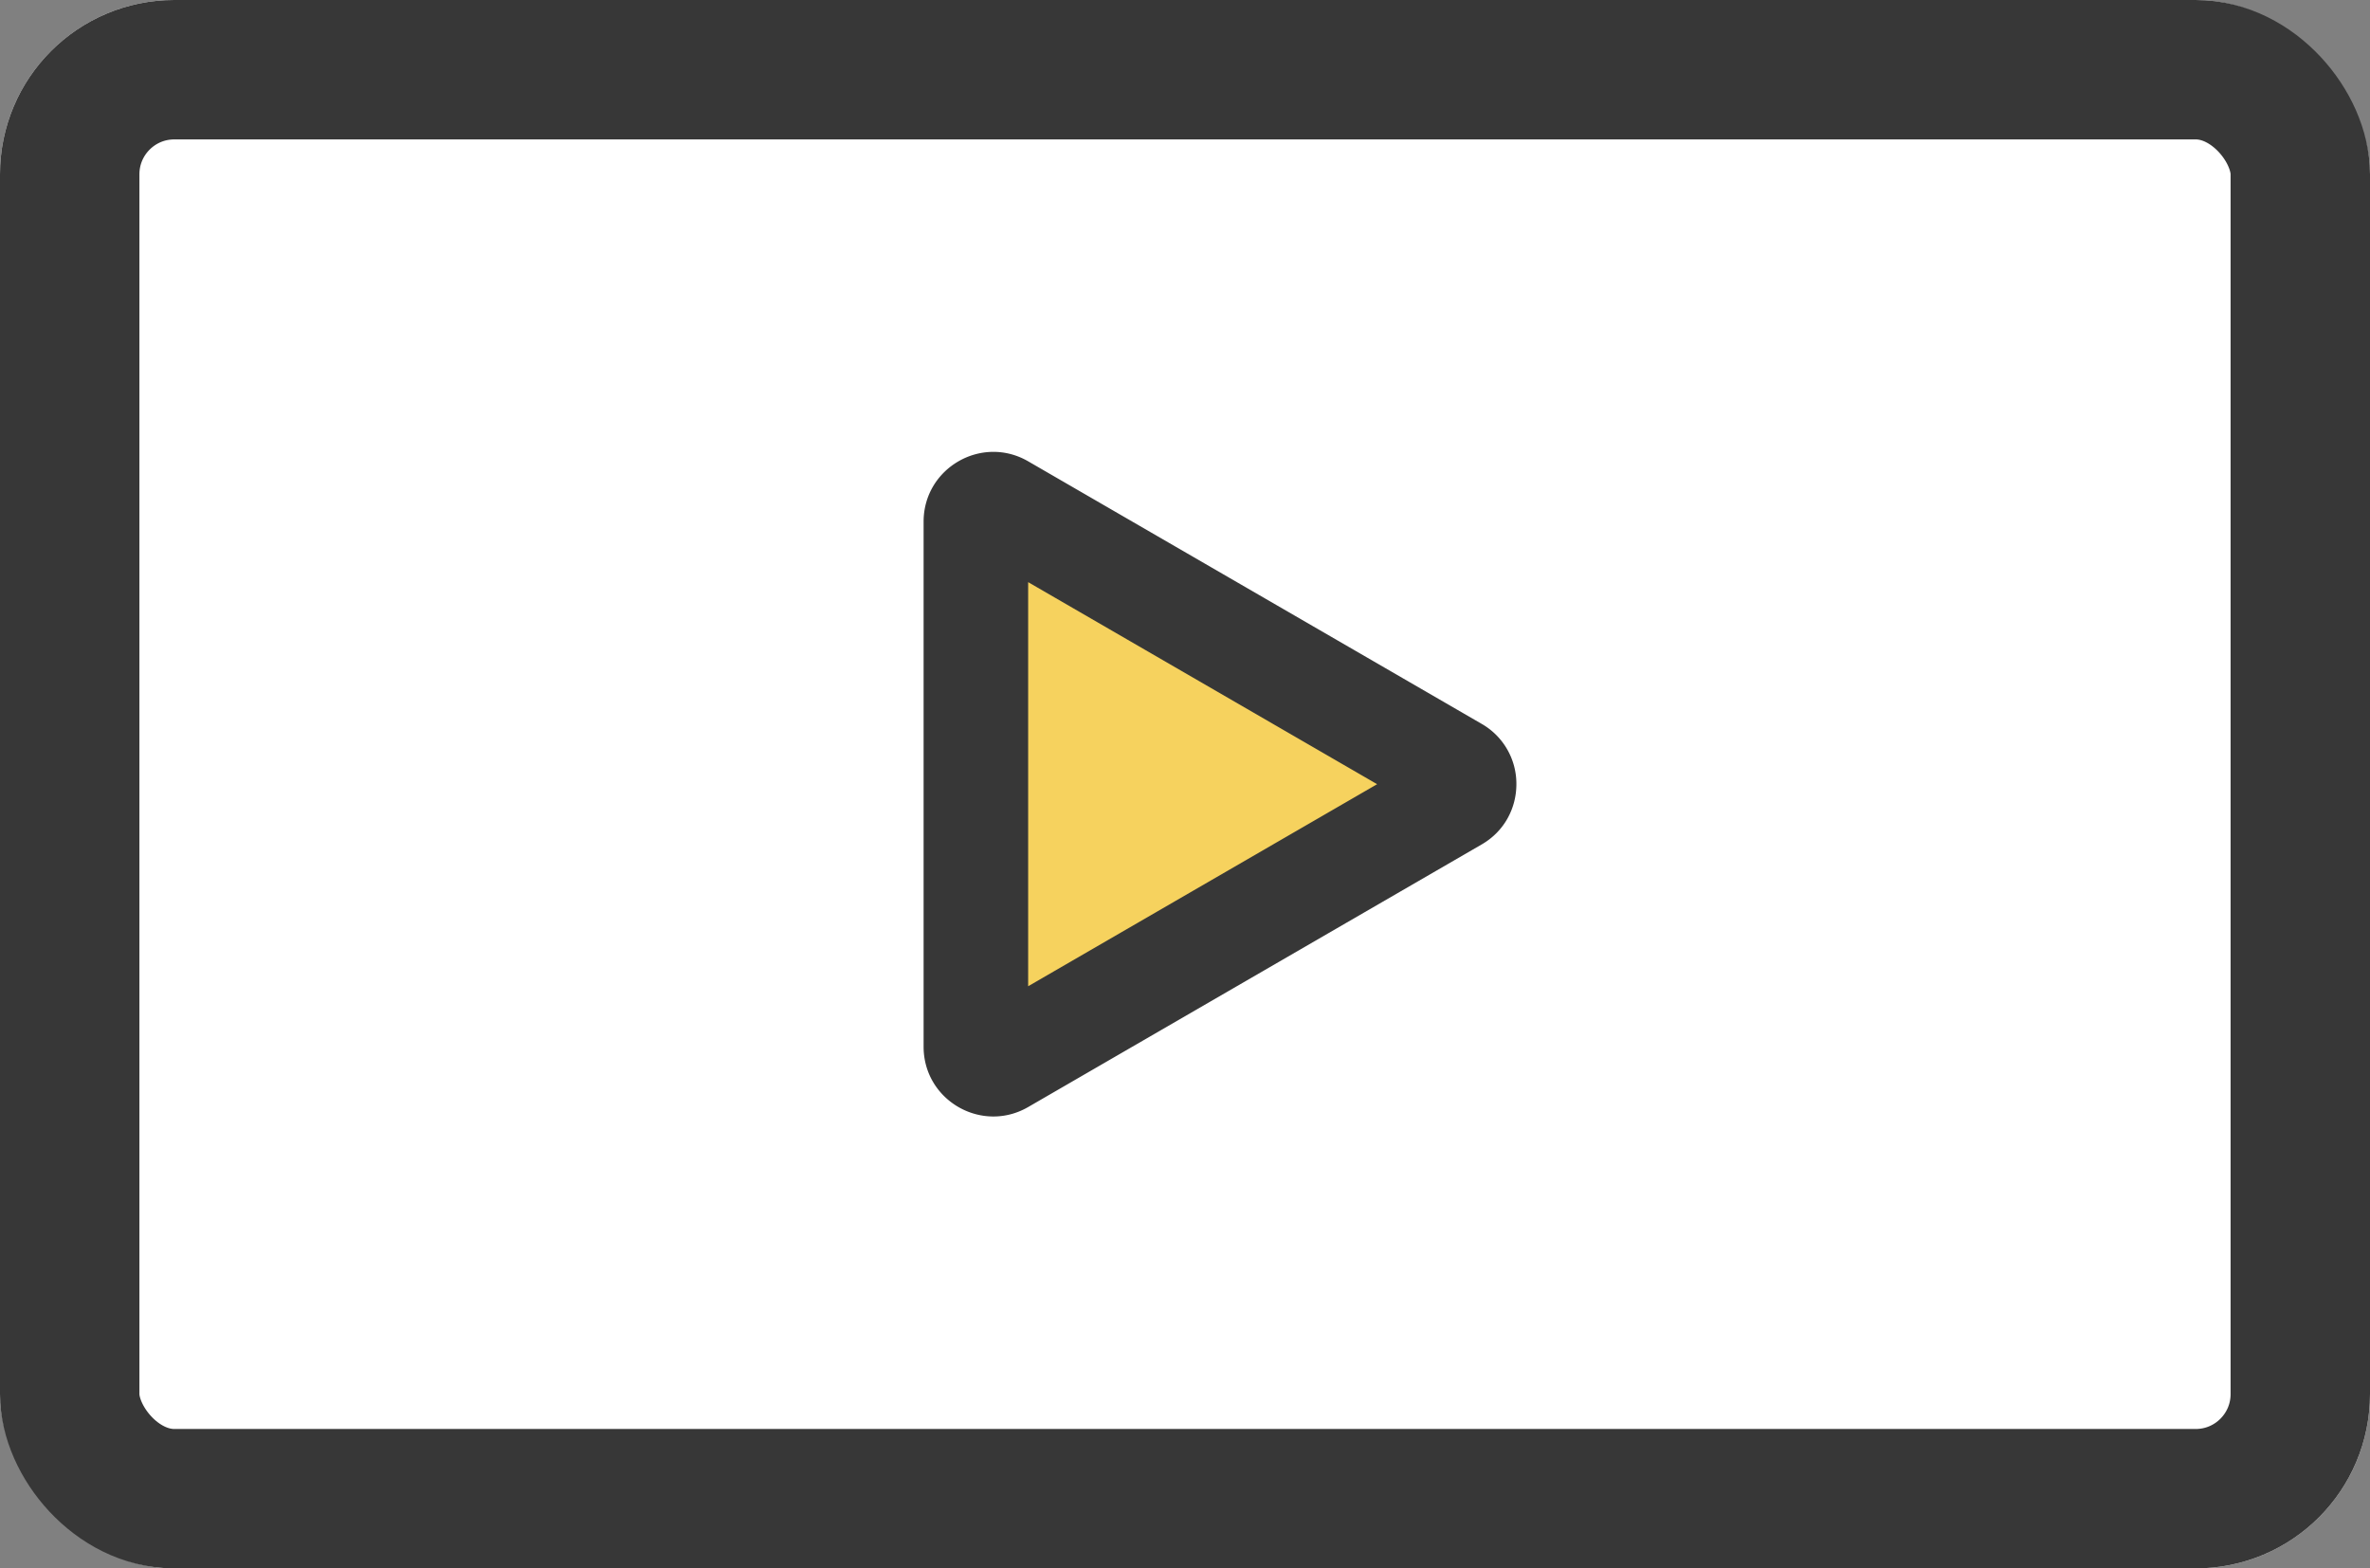 <svg xmlns="http://www.w3.org/2000/svg" width="68" height="45"><rect width="100%" height="100%" fill="#808080" stroke="none"/><g fill="#fff" stroke="#373737" stroke-width="4"><rect width="68" height="45" rx="5" stroke="none"/><rect x="2" y="2" width="64" height="41" rx="3" fill="none"/></g><g fill="#f6d25e"><path d="M28 30.031V14.97c0-.251.157-.38.25-.433a.484.484 0 01.5 0l13.009 7.531c.217.126.25.325.25.433a.484.484 0 01-.25.433l-13.008 7.53a.484.484 0 01-.5.001.484.484 0 01-.251-.433z"/><path d="M39.512 22.5L29.5 16.703v11.594L39.512 22.5m3.996 0c0 .673-.332 1.346-.998 1.73l-13.008 7.532c-1.333.772-3.002-.19-3.002-1.73V14.968c0-1.54 1.669-2.503 3.002-1.731l13.008 7.531a1.98 1.98 0 01.998 1.731z" fill="#373737"/></g></svg>